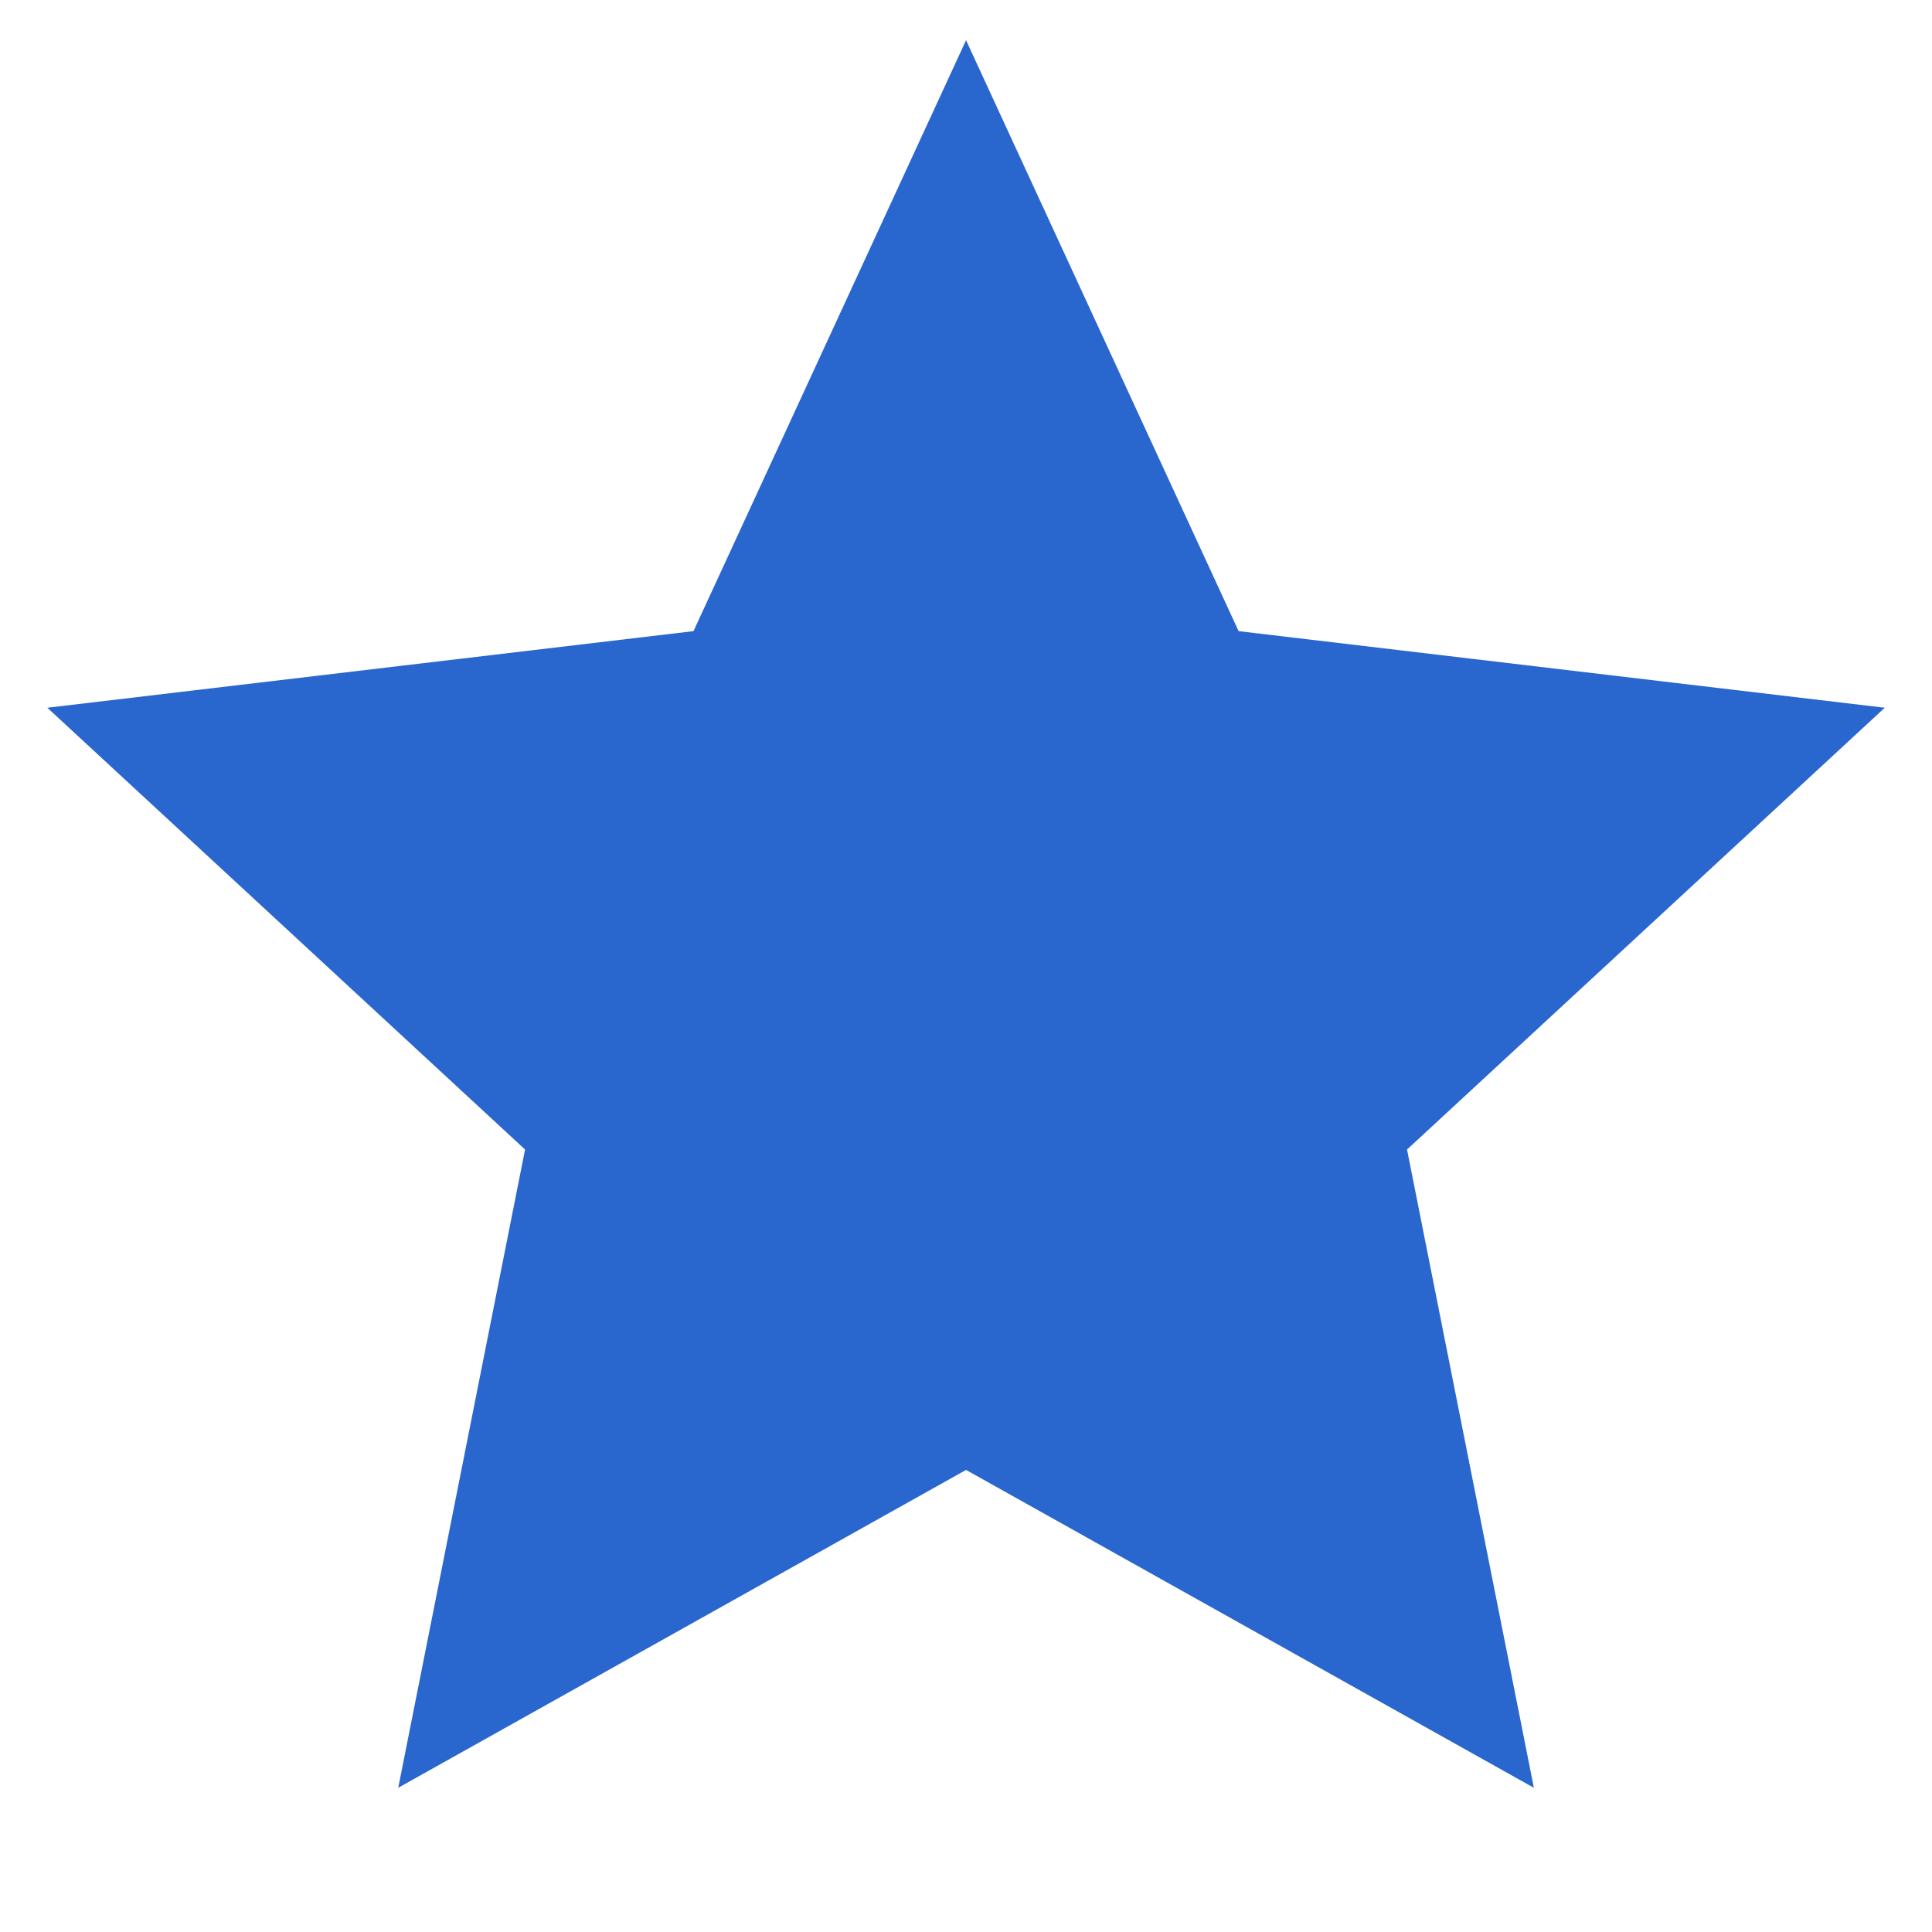 <?xml version="1.0" encoding="utf-8"?>
<svg xmlns="http://www.w3.org/2000/svg" fill="none" height="100%" overflow="visible" preserveAspectRatio="none" style="display: block;" viewBox="0 0 40 40" width="100%">
<g id="Frame">
<path d="M20.001 30.433L8.245 37.014L10.871 23.8L0.98 14.653L14.358 13.067L20.001 0.833L25.644 13.067L39.022 14.653L29.131 23.8L31.757 37.014L20.001 30.433Z" fill="#2966CD" id="Vector"/>
</g>
</svg>